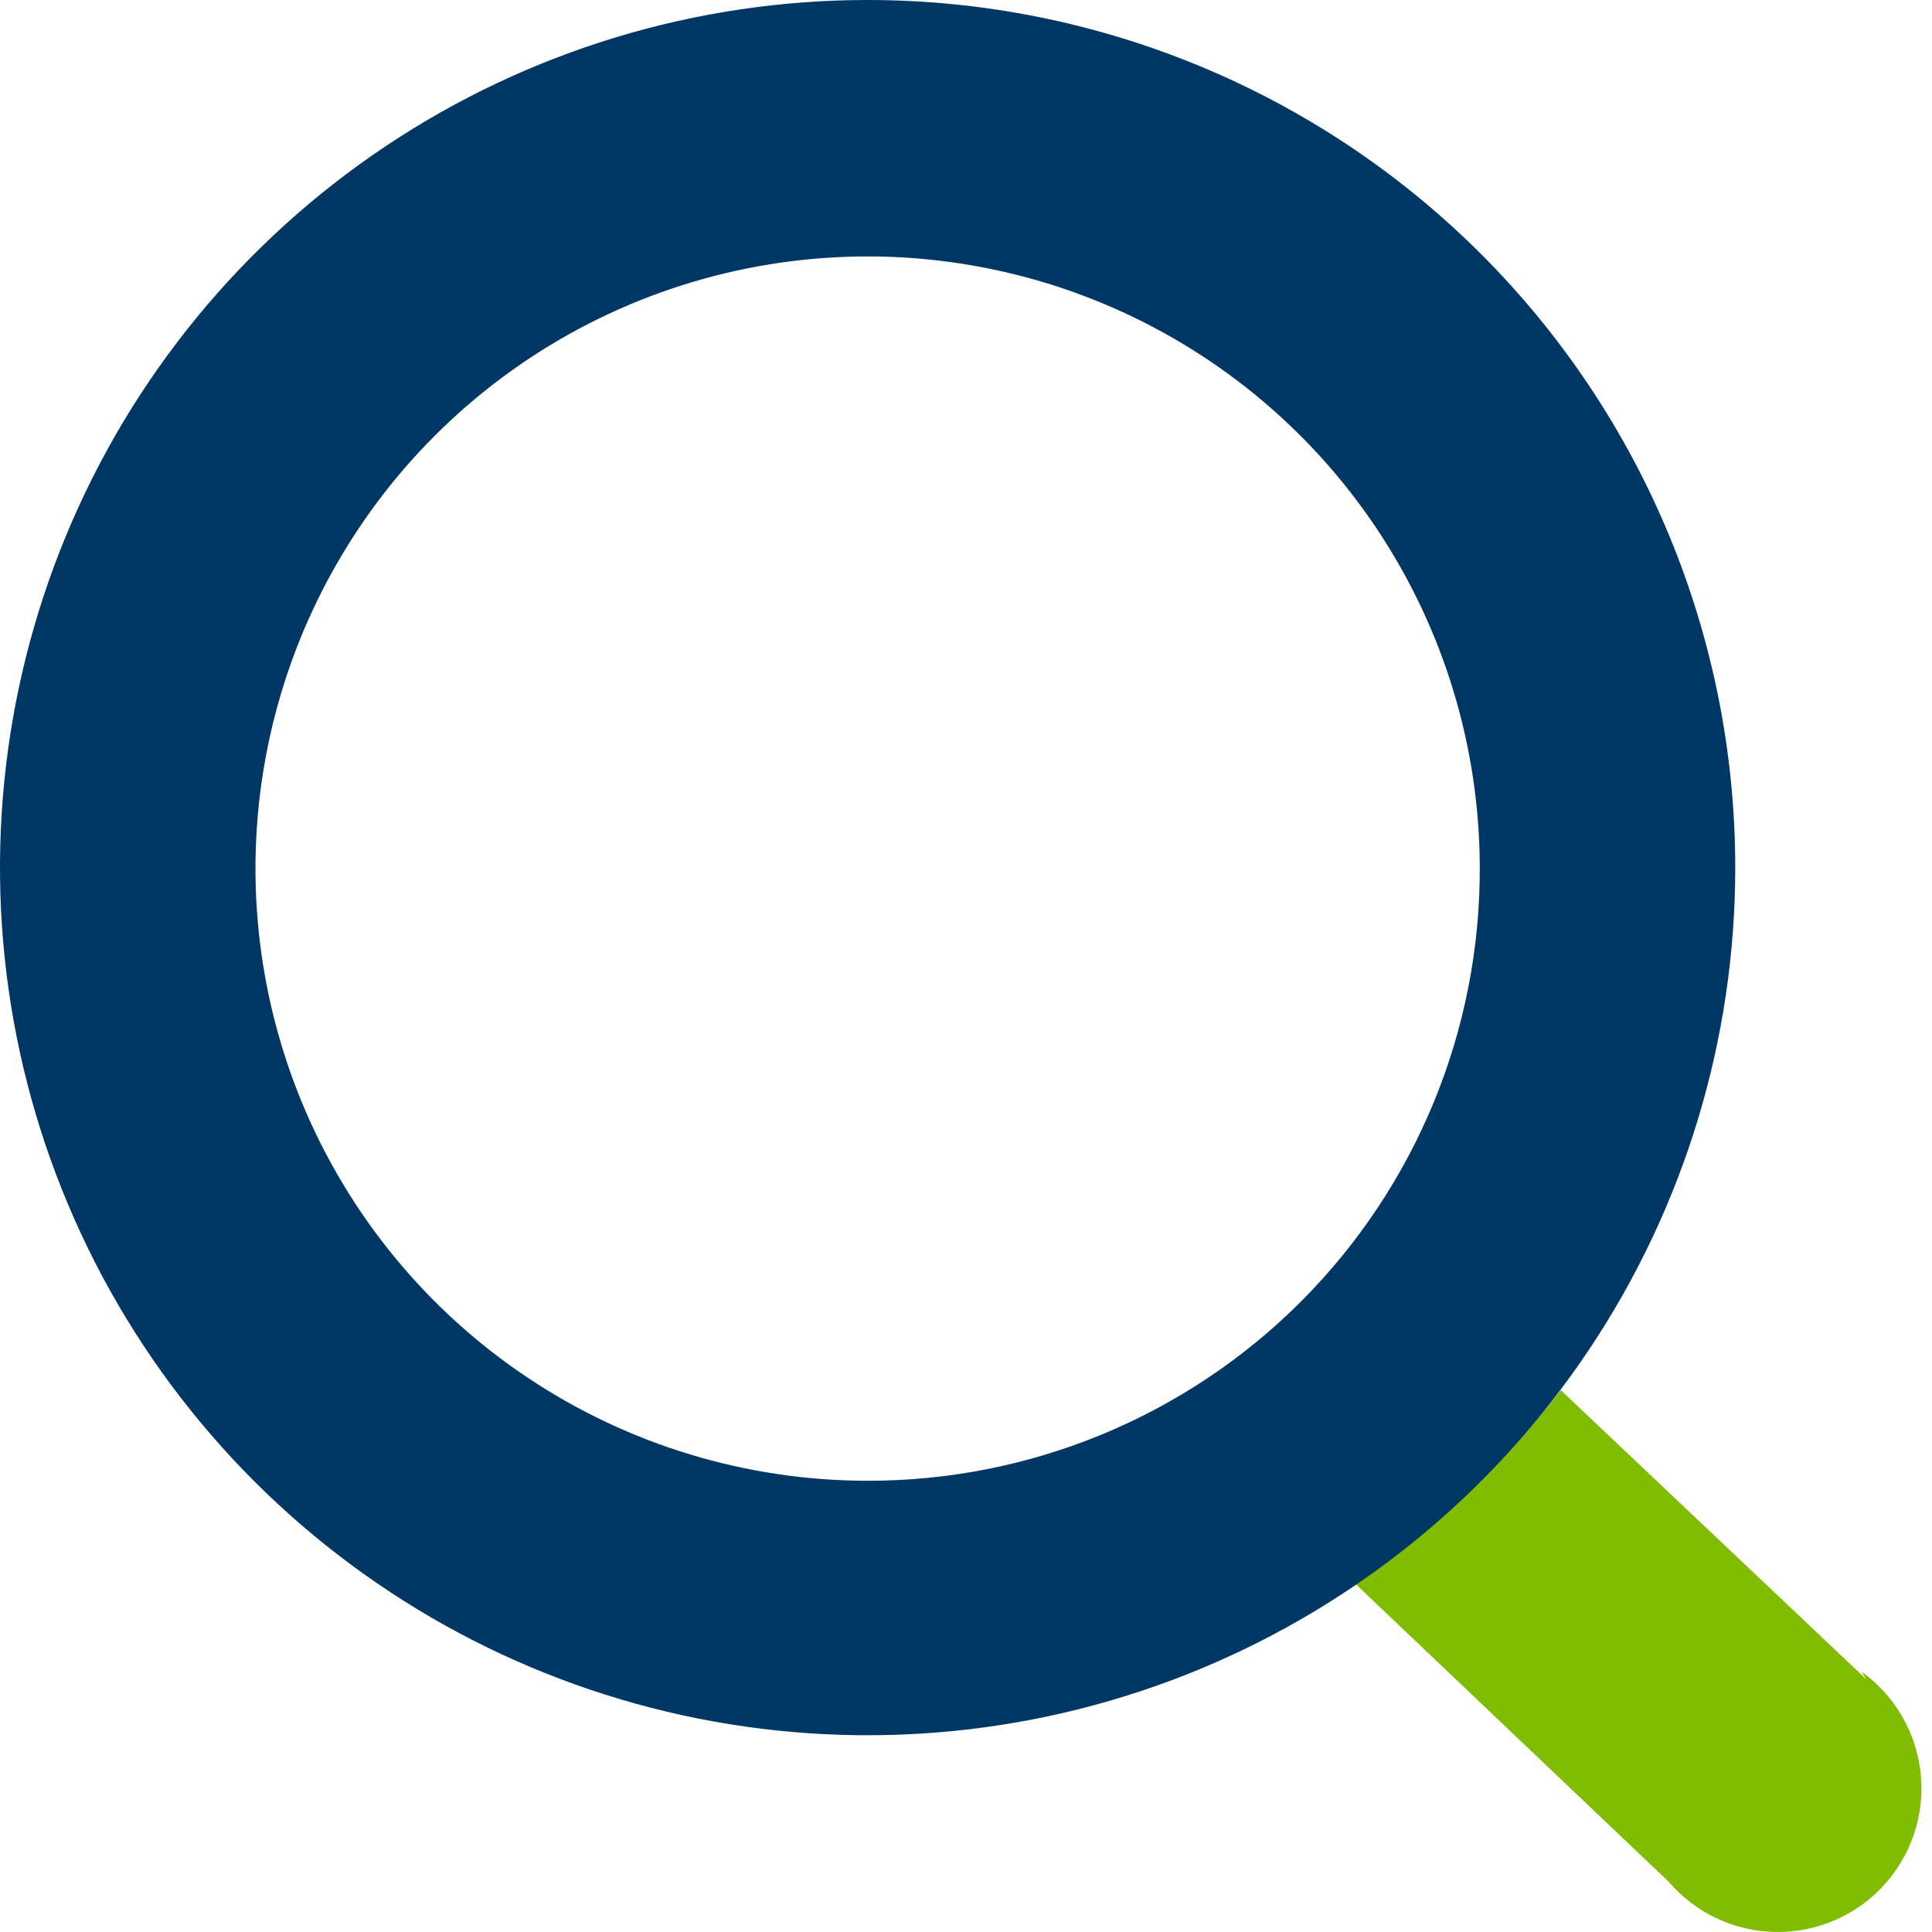 <svg xmlns="http://www.w3.org/2000/svg" width="141" height="141" viewBox="0 0 141 141" fill="none"><path d="M136.208 122.56L113.905 101.453C109.664 106.913 104.582 111.663 98.849 115.524L121.785 137.335C122.749 138.461 123.942 139.37 125.283 140.002C126.625 140.633 128.085 140.973 129.568 140.998C131.051 141.024 132.522 140.734 133.884 140.149C135.247 139.564 136.47 138.696 137.472 137.604C138.475 136.511 139.234 135.218 139.7 133.81C140.166 132.402 140.328 130.912 140.175 129.437C140.022 127.962 139.558 126.536 138.814 125.254C138.069 123.971 137.061 122.861 135.856 121.997L136.208 122.56Z" fill="#80BC00"></path><path d="M63.32 0C50.797 0 38.554 3.714 28.142 10.671C17.729 17.629 9.613 27.518 4.82 39.089C0.027 50.659 -1.227 63.391 1.217 75.674C3.66 87.957 9.691 99.239 18.546 108.095C27.402 116.95 38.684 122.981 50.967 125.424C63.25 127.867 75.982 126.613 87.552 121.821C99.122 117.028 109.012 108.912 115.969 98.499C122.927 88.086 126.641 75.844 126.641 63.32C126.641 46.527 119.97 30.421 108.095 18.546C96.22 6.671 80.114 0 63.32 0ZM63.32 108.067C54.487 108.067 45.852 105.448 38.507 100.542C31.162 95.636 25.435 88.663 22.052 80.504C18.668 72.344 17.78 63.365 19.498 54.701C21.216 46.036 25.464 38.076 31.705 31.825C37.946 25.574 45.9 21.314 54.562 19.582C63.223 17.85 72.204 18.725 80.368 22.095C88.533 25.466 95.516 31.181 100.433 38.519C105.351 45.857 107.983 54.487 107.996 63.32C108.015 69.196 106.873 75.017 104.635 80.45C102.397 85.882 99.108 90.82 94.957 94.977C90.805 99.135 85.874 102.432 80.445 104.678C75.015 106.925 69.196 108.076 63.32 108.067Z" fill="#003764"></path></svg>